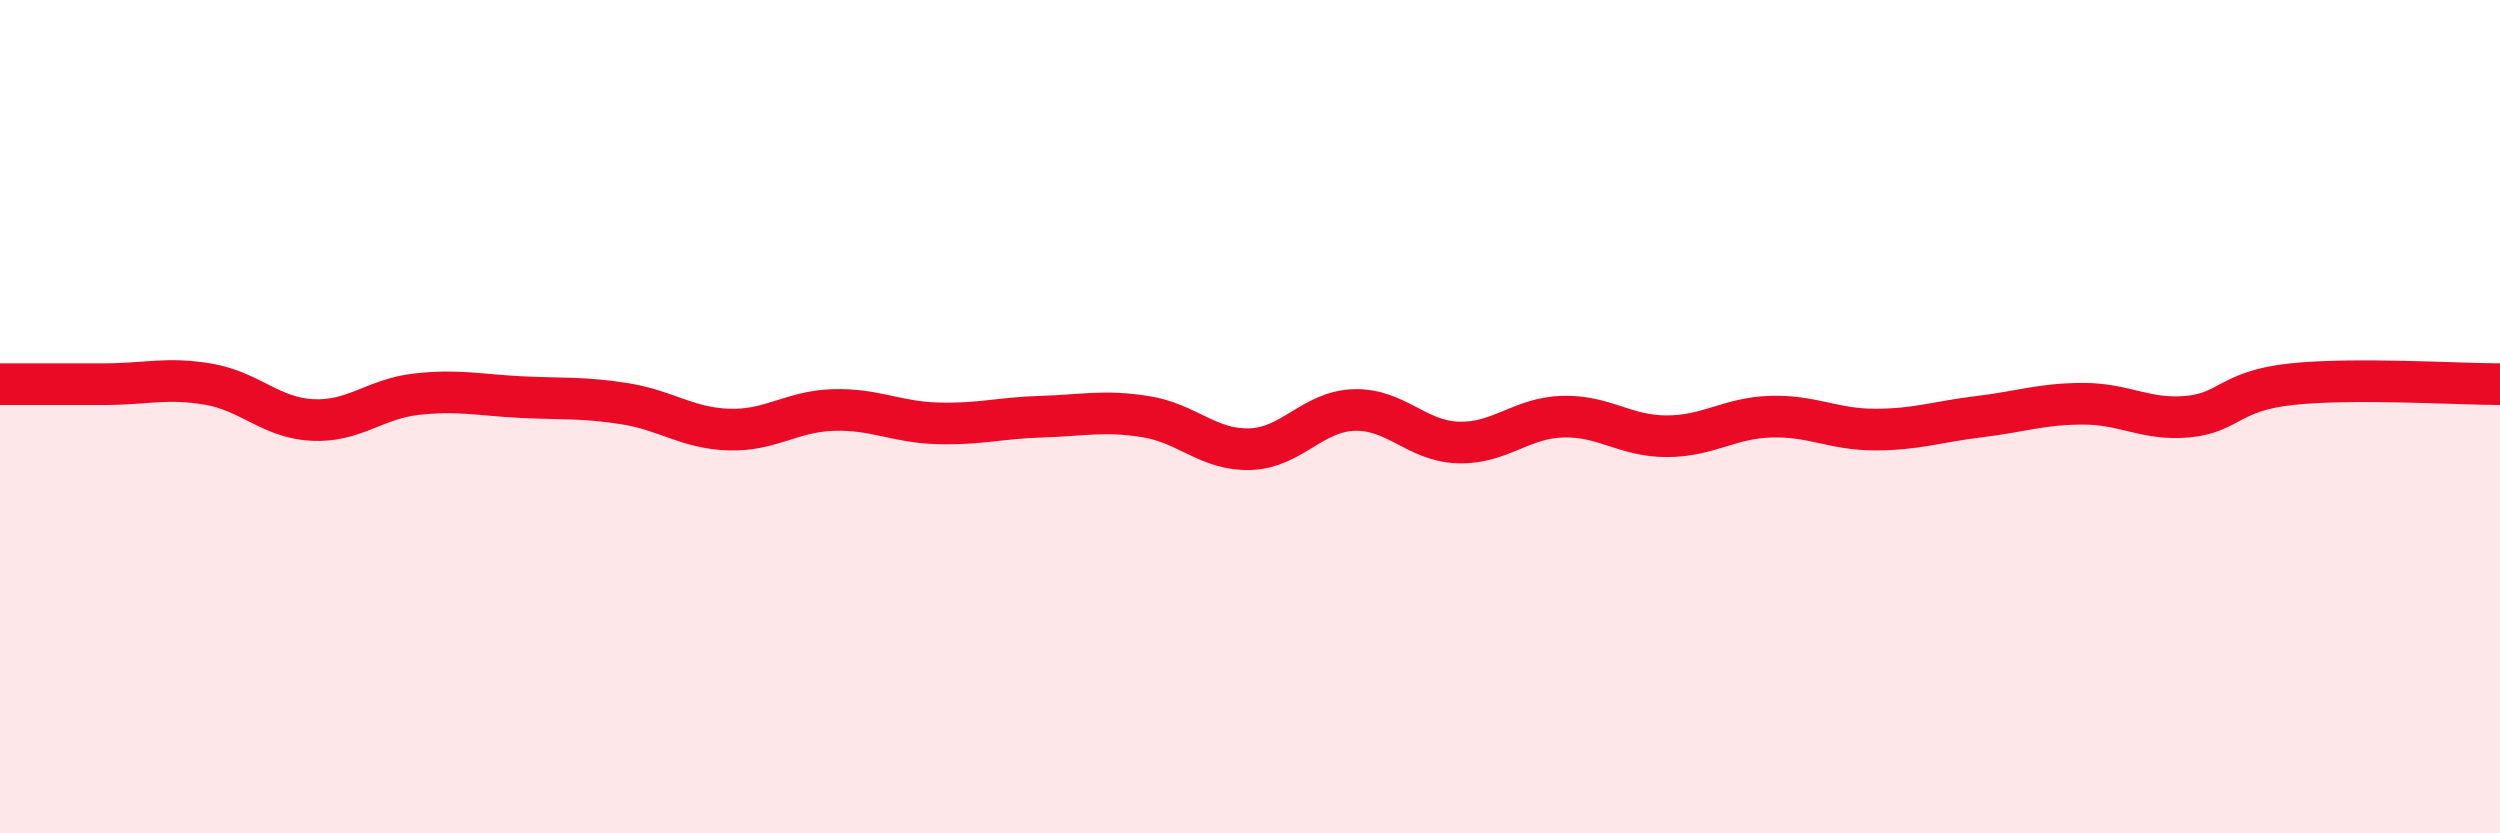 
    <svg width="60" height="20" viewBox="0 0 60 20" xmlns="http://www.w3.org/2000/svg">
      <path
        d="M 0,9.22 C 0.5,9.22 1.5,9.22 2.5,9.22 C 3.5,9.22 4,9.05 5,9.22 C 6,9.39 6.5,10.03 7.5,10.08 C 8.5,10.13 9,9.57 10,9.46 C 11,9.35 11.5,9.48 12.5,9.53 C 13.5,9.58 14,9.53 15,9.69 C 16,9.85 16.5,10.28 17.5,10.31 C 18.5,10.34 19,9.87 20,9.84 C 21,9.81 21.5,10.13 22.5,10.16 C 23.5,10.19 24,10.03 25,10 C 26,9.97 26.5,9.84 27.5,10 C 28.5,10.16 29,10.81 30,10.78 C 31,10.75 31.5,9.87 32.5,9.84 C 33.5,9.81 34,10.59 35,10.62 C 36,10.65 36.5,10.03 37.5,10 C 38.5,9.97 39,10.47 40,10.47 C 41,10.47 41.5,10.03 42.5,10 C 43.5,9.97 44,10.31 45,10.31 C 46,10.31 46.5,10.12 47.5,10 C 48.5,9.88 49,9.69 50,9.69 C 51,9.69 51.5,10.09 52.5,10 C 53.5,9.91 53.5,9.38 55,9.22 C 56.5,9.06 59,9.22 60,9.22L60 20L0 20Z"
        fill="#EB0A25"
        opacity="0.1"
        stroke-linecap="round"
        stroke-linejoin="round"
      />
      <path
        d="M 0,9.22 C 0.5,9.22 1.5,9.22 2.5,9.22 C 3.5,9.22 4,9.05 5,9.22 C 6,9.39 6.5,10.03 7.5,10.08 C 8.5,10.13 9,9.57 10,9.46 C 11,9.35 11.5,9.48 12.5,9.53 C 13.5,9.58 14,9.53 15,9.69 C 16,9.85 16.5,10.28 17.5,10.31 C 18.5,10.34 19,9.87 20,9.84 C 21,9.81 21.5,10.13 22.5,10.16 C 23.5,10.19 24,10.03 25,10 C 26,9.97 26.5,9.84 27.5,10 C 28.5,10.16 29,10.81 30,10.78 C 31,10.75 31.5,9.87 32.5,9.84 C 33.5,9.81 34,10.59 35,10.62 C 36,10.65 36.5,10.03 37.5,10 C 38.5,9.97 39,10.47 40,10.47 C 41,10.47 41.5,10.03 42.5,10 C 43.5,9.97 44,10.31 45,10.31 C 46,10.31 46.5,10.12 47.5,10 C 48.5,9.88 49,9.69 50,9.69 C 51,9.69 51.5,10.09 52.5,10 C 53.5,9.91 53.5,9.38 55,9.22 C 56.5,9.06 59,9.22 60,9.22"
        stroke="#EB0A25"
        stroke-width="1"
        fill="none"
        stroke-linecap="round"
        stroke-linejoin="round"
      />
    </svg>
  
